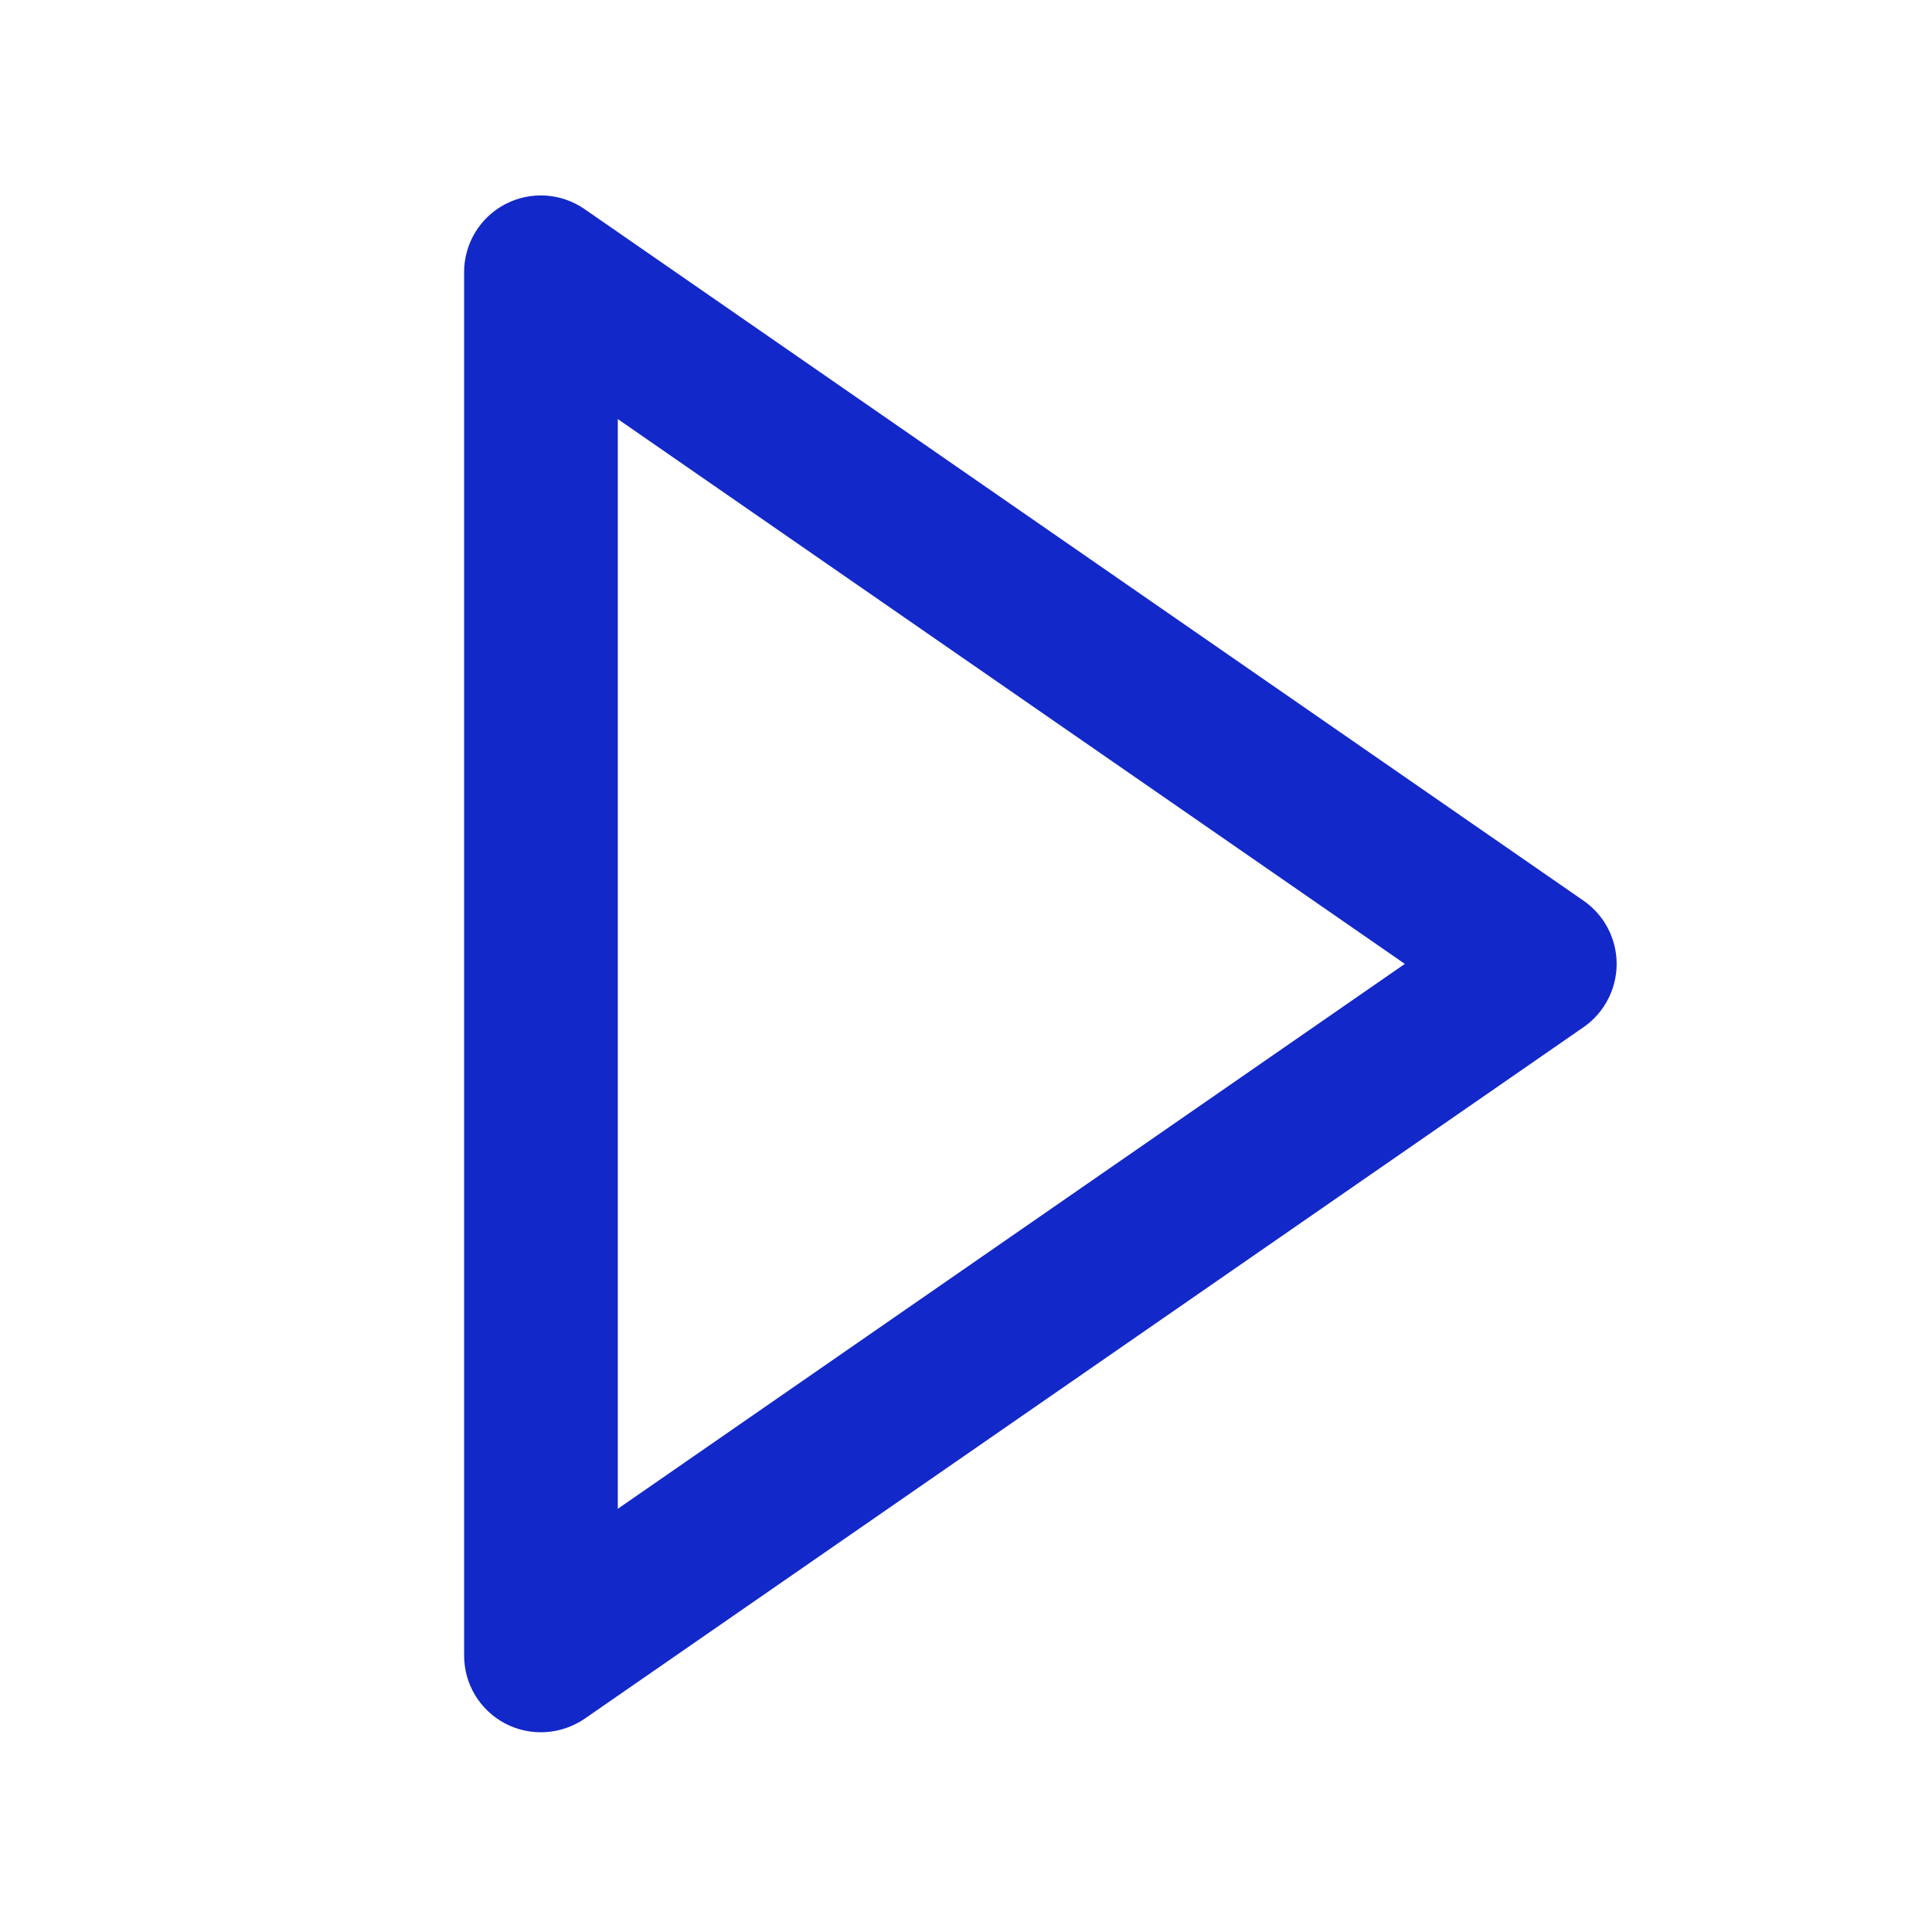 <?xml version="1.0" encoding="UTF-8"?> <svg xmlns="http://www.w3.org/2000/svg" width="22" height="22" viewBox="0 0 22 22" fill="none"><path d="M5.754 19.627C5.895 19.7 6.054 19.734 6.213 19.724C6.373 19.714 6.526 19.661 6.658 19.571L18.033 11.696C18.149 11.615 18.244 11.508 18.309 11.382C18.375 11.257 18.409 11.118 18.409 10.976C18.409 10.835 18.375 10.696 18.309 10.57C18.244 10.445 18.149 10.338 18.033 10.257L6.658 2.382C6.527 2.291 6.373 2.237 6.213 2.227C6.054 2.217 5.894 2.251 5.753 2.325C5.611 2.399 5.493 2.511 5.41 2.648C5.328 2.785 5.284 2.942 5.285 3.101V18.851C5.285 19.011 5.328 19.168 5.411 19.305C5.494 19.441 5.612 19.552 5.754 19.627ZM7.035 4.772L15.997 10.976L7.035 17.181V4.772Z" fill="#1328C9"></path></svg> 